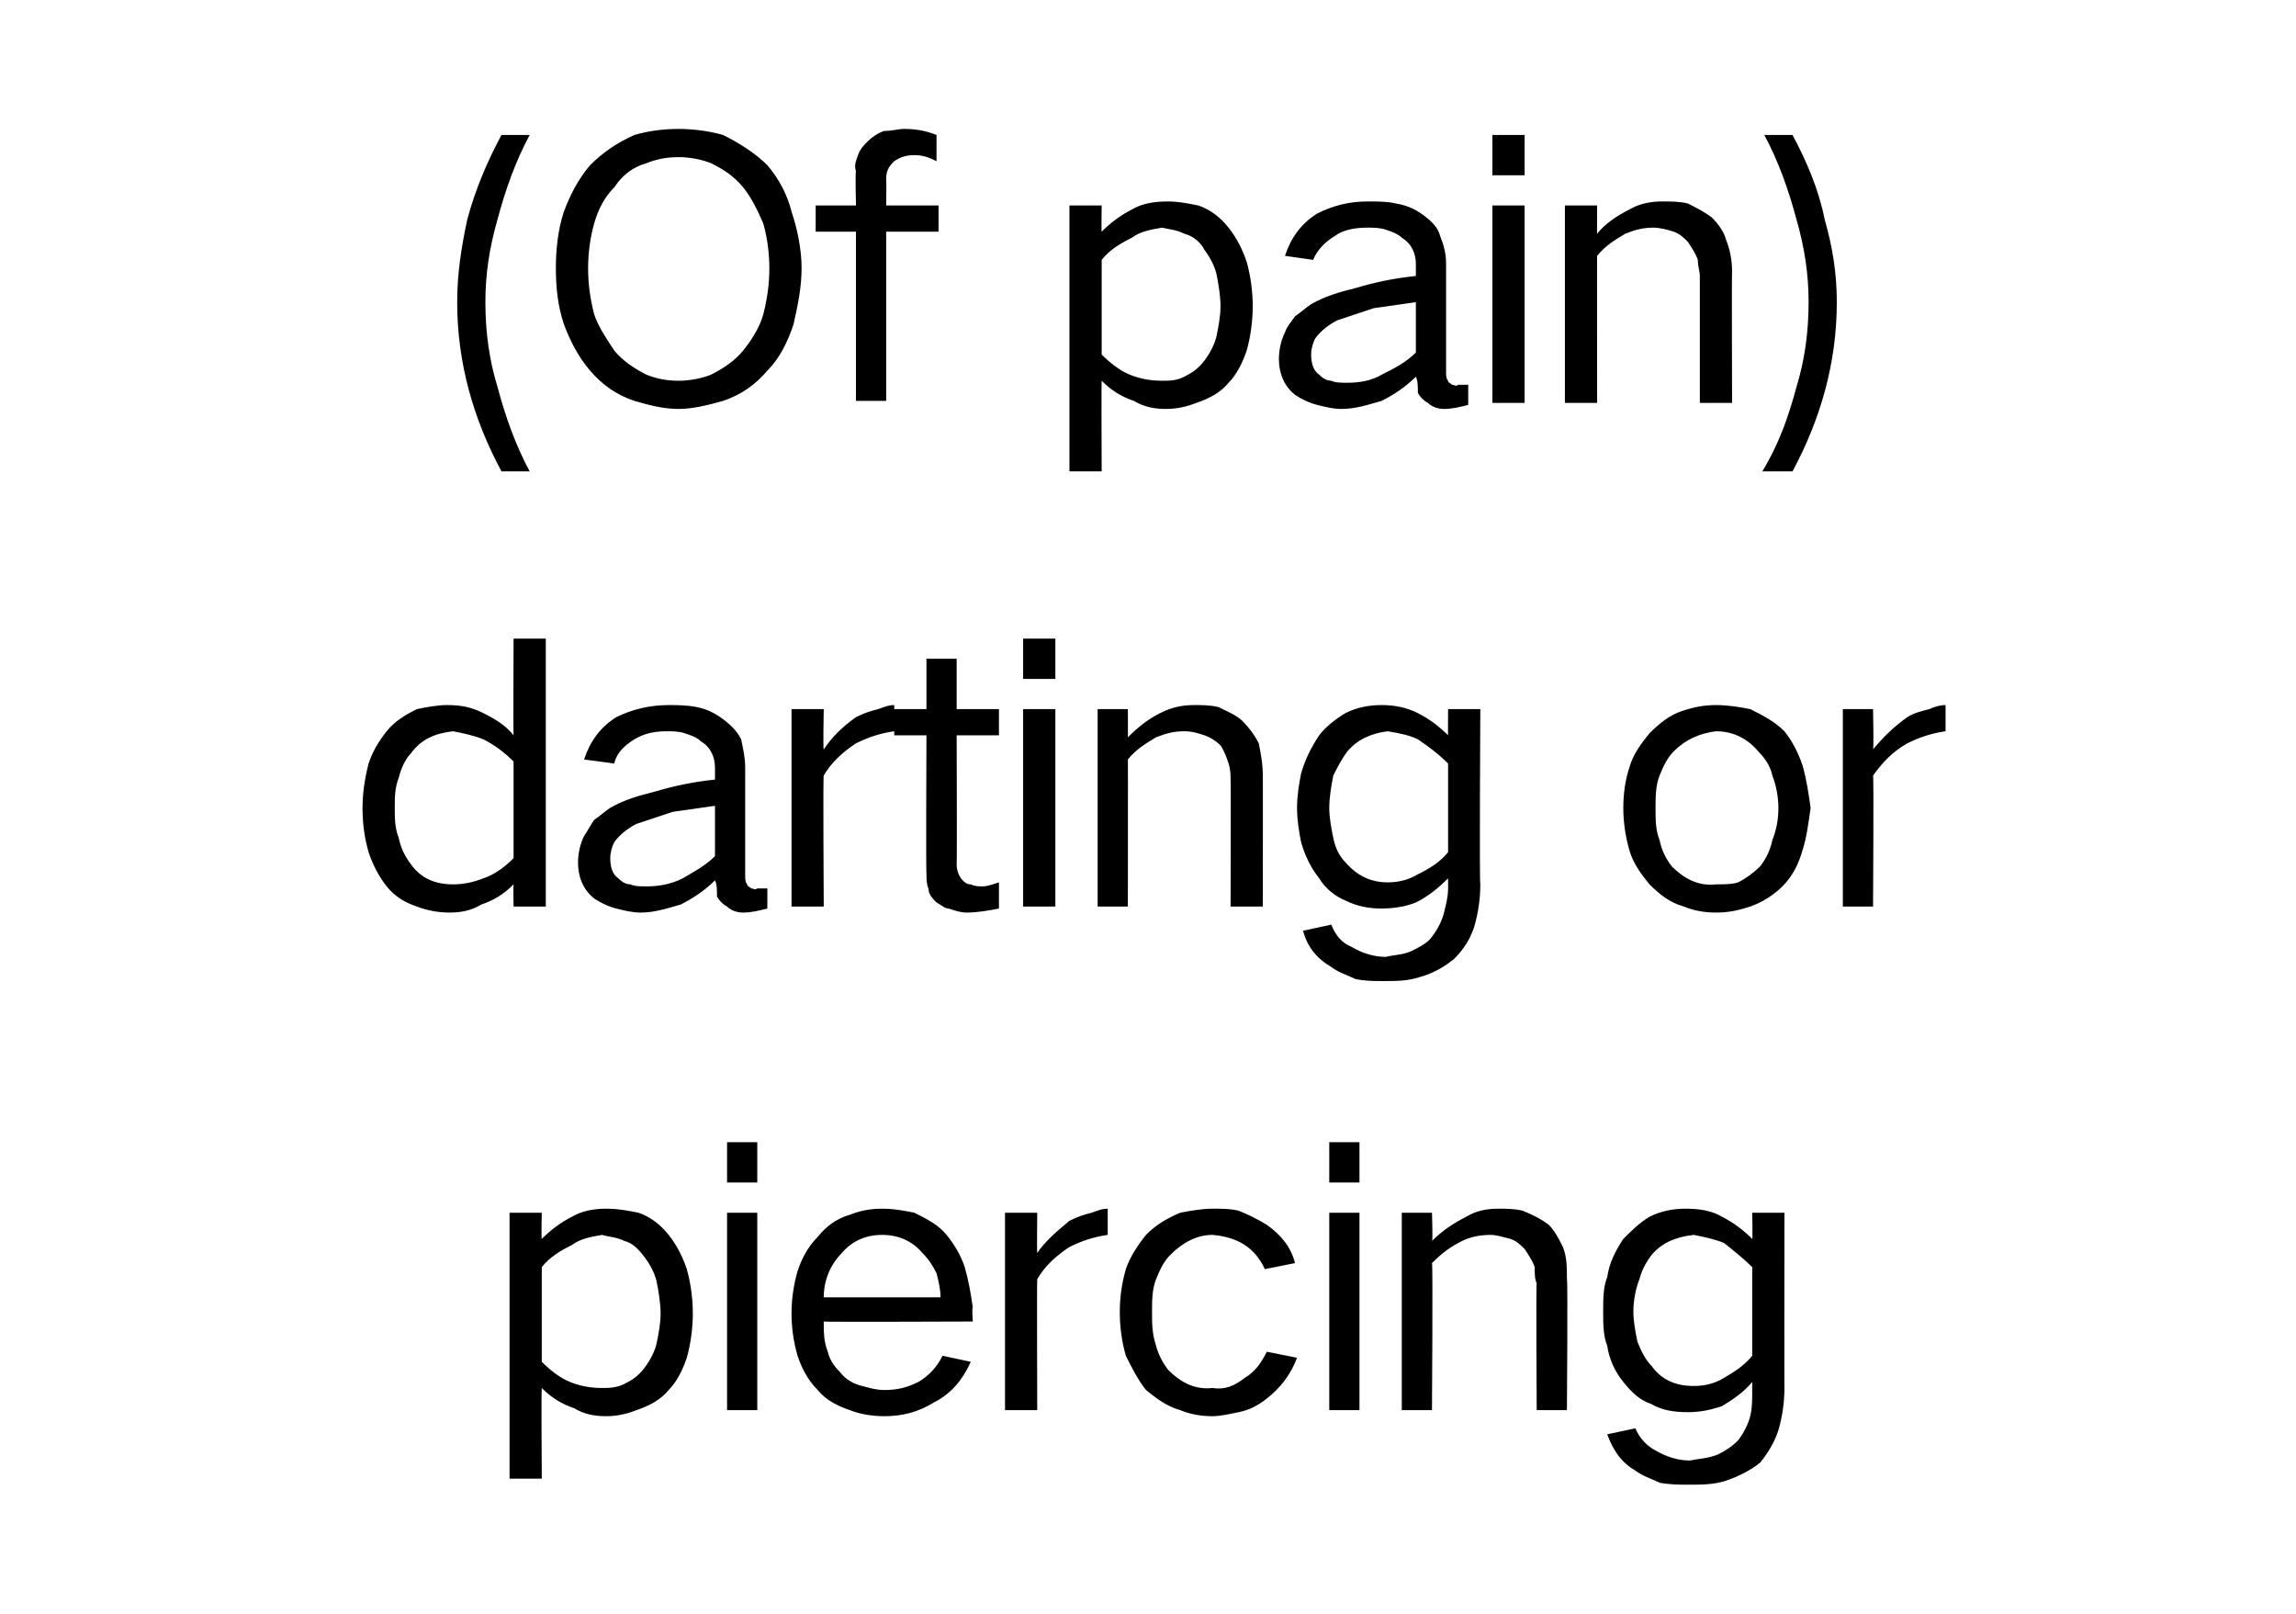 <?xml version="1.0" standalone="no"?><!DOCTYPE svg PUBLIC "-//W3C//DTD SVG 1.1//EN" "http://www.w3.org/Graphics/SVG/1.1/DTD/svg11.dtd"><svg xmlns="http://www.w3.org/2000/svg" version="1.1" width="114px" height="80.1px" viewBox="0 -4 114 80.1" style="top:-4px">  <desc>(Of pain) darting or piercing</desc>  <defs/>  <g id="Polygon37242">    <path d="M 25.3 56.2 L 25.3 69.4 L 26.9 69.4 C 26.9 69.4 26.87 64.94 26.9 64.9 C 27.4 65.4 27.9 65.7 28.5 65.9 C 29 66.2 29.5 66.3 30.1 66.3 C 30.6 66.3 31.1 66.2 31.6 66 C 32.2 65.8 32.8 65.5 33.2 65 C 33.6 64.6 33.9 64 34.1 63.4 C 34.3 62.7 34.4 61.9 34.4 61.2 C 34.4 60.5 34.3 59.7 34.1 59 C 33.9 58.4 33.6 57.8 33.2 57.3 C 32.8 56.8 32.3 56.4 31.7 56.2 C 31.2 56.1 30.7 56 30.1 56 C 29.5 56 28.9 56.1 28.4 56.4 C 27.8 56.7 27.3 57.1 26.9 57.5 C 26.87 57.52 26.9 56.2 26.9 56.2 L 25.3 56.2 Z M 28.4 57.8 C 28.8 57.5 29.3 57.4 29.9 57.3 C 30.2 57.4 30.6 57.4 31 57.6 C 31.4 57.7 31.7 58 32 58.4 C 32.3 58.8 32.5 59.2 32.6 59.6 C 32.7 60.1 32.8 60.7 32.8 61.2 C 32.8 61.7 32.7 62.2 32.6 62.7 C 32.5 63.1 32.3 63.5 32 63.9 C 31.7 64.3 31.4 64.5 31 64.7 C 30.6 64.9 30.2 64.9 29.9 64.9 C 29.3 64.9 28.8 64.8 28.3 64.6 C 27.8 64.4 27.3 64 26.9 63.6 C 26.9 63.6 26.9 58.9 26.9 58.9 C 27.3 58.4 27.8 58.1 28.4 57.8 C 28.4 57.8 28.4 57.8 28.4 57.8 Z M 36.1 56.2 L 36.1 66 L 37.6 66 L 37.6 56.2 L 36.1 56.2 Z M 36.1 52.7 L 36.1 54.7 L 37.6 54.7 L 37.6 52.7 L 36.1 52.7 Z M 39.6 59.1 C 39.4 59.8 39.3 60.5 39.3 61.2 C 39.3 61.9 39.4 62.6 39.6 63.3 C 39.8 63.9 40.1 64.5 40.6 65 C 41 65.5 41.6 65.8 42.2 66 C 42.7 66.2 43.3 66.3 43.9 66.3 C 44.8 66.3 45.6 66.1 46.4 65.6 C 47.2 65.2 47.8 64.5 48.2 63.6 C 48.2 63.6 46.8 63.3 46.8 63.3 C 46.5 63.9 46.1 64.3 45.6 64.6 C 45 64.9 44.5 65 43.9 65 C 43.5 65 43.2 64.9 42.8 64.8 C 42.4 64.7 42 64.5 41.7 64.1 C 41.4 63.8 41.2 63.5 41.1 63.1 C 40.9 62.6 40.9 62.1 40.9 61.6 C 40.87 61.63 48.3 61.6 48.3 61.6 C 48.3 61.6 48.25 60.89 48.3 60.9 C 48.2 60.2 48.1 59.6 47.9 58.9 C 47.7 58.3 47.4 57.8 47 57.3 C 46.6 56.8 46 56.5 45.4 56.2 C 44.9 56.1 44.4 56 43.8 56 C 43.2 56 42.7 56.1 42.2 56.3 C 41.5 56.5 41 56.9 40.6 57.4 C 40.1 57.9 39.8 58.5 39.6 59.1 C 39.6 59.1 39.6 59.1 39.6 59.1 Z M 40.9 60.4 C 40.9 59.6 41.2 58.8 41.8 58.2 C 42.3 57.6 43 57.3 43.8 57.3 C 44.6 57.3 45.3 57.6 45.8 58.2 C 46.1 58.5 46.3 58.8 46.5 59.2 C 46.6 59.6 46.7 60 46.7 60.4 C 46.7 60.4 40.9 60.4 40.9 60.4 Z M 49.9 56.2 L 49.9 66 L 51.5 66 C 51.5 66 51.48 59.47 51.5 59.5 C 51.9 58.8 52.5 58.3 53.1 57.9 C 53.7 57.6 54.3 57.4 55 57.3 C 55 57.3 55 56 55 56 C 54.7 56 54.5 56.1 54.2 56.2 C 53.8 56.3 53.5 56.4 53.1 56.6 C 52.5 57.1 51.9 57.6 51.5 58.2 C 51.48 58.23 51.5 56.2 51.5 56.2 L 49.9 56.2 Z M 55.9 59 C 55.7 59.7 55.6 60.4 55.6 61.1 C 55.6 61.9 55.7 62.6 55.9 63.3 C 56.2 63.9 56.5 64.5 56.9 65 C 57.4 65.4 57.9 65.8 58.6 66 C 59.1 66.2 59.6 66.3 60.2 66.3 C 60.6 66.3 61 66.2 61.5 66.1 C 62 66 62.4 65.8 62.8 65.5 C 63.6 64.9 64.1 64.2 64.4 63.4 C 64.4 63.4 62.9 63.1 62.9 63.1 C 62.6 63.7 62.3 64.1 61.8 64.4 C 61.3 64.8 60.8 65 60.2 64.9 C 59.3 65 58.6 64.6 58 64 C 57.7 63.6 57.5 63.2 57.4 62.8 C 57.2 62.2 57.2 61.7 57.2 61.1 C 57.2 60.6 57.2 60 57.4 59.5 C 57.6 59 57.8 58.6 58.1 58.3 C 58.7 57.7 59.4 57.3 60.2 57.3 C 61.4 57.4 62.3 57.9 62.8 59 C 62.8 59 64.3 58.7 64.3 58.7 C 64.1 57.9 63.6 57.3 62.9 56.8 C 62.4 56.5 62 56.3 61.5 56.1 C 61.1 56 60.7 56 60.2 56 C 59.7 56 59.1 56.1 58.6 56.2 C 57.9 56.5 57.4 56.8 56.9 57.3 C 56.5 57.8 56.1 58.4 55.9 59 C 55.9 59 55.9 59 55.9 59 Z M 66 56.2 L 66 66 L 67.5 66 L 67.5 56.2 L 66 56.2 Z M 66 52.7 L 66 54.7 L 67.5 54.7 L 67.5 52.7 L 66 52.7 Z M 69.6 56.2 L 69.6 66 L 71.1 66 C 71.1 66 71.15 58.66 71.1 58.7 C 71.6 58.2 72 57.9 72.6 57.6 C 73 57.4 73.5 57.3 74 57.3 C 74.3 57.3 74.6 57.4 75 57.5 C 75.3 57.6 75.5 57.8 75.7 58 C 75.9 58.3 76.1 58.6 76.2 58.9 C 76.2 59.2 76.2 59.5 76.3 59.7 C 76.26 59.74 76.3 66 76.3 66 L 77.8 66 C 77.8 66 77.85 59.45 77.8 59.5 C 77.8 58.9 77.8 58.4 77.6 57.9 C 77.4 57.5 77.2 57.1 76.9 56.8 C 76.5 56.5 76.1 56.3 75.6 56.1 C 75.2 56 74.8 56 74.4 56 C 73.8 56 73.3 56.1 72.8 56.4 C 72.2 56.7 71.6 57.1 71.1 57.6 C 71.15 57.61 71.1 56.2 71.1 56.2 L 69.6 56.2 Z M 79.8 59.4 C 79.6 59.9 79.6 60.5 79.6 61.1 C 79.6 61.7 79.6 62.3 79.8 62.8 C 79.9 63.5 80.2 64.1 80.6 64.6 C 81 65.1 81.4 65.5 82 65.7 C 82.5 66 83.1 66.1 83.8 66.1 C 84.4 66.1 84.9 66 85.5 65.8 C 86 65.5 86.6 65.1 87 64.6 C 87 64.6 87 65.1 87 65.1 C 87 65.5 87 65.9 86.9 66.3 C 86.8 66.7 86.6 67.1 86.3 67.5 C 86 67.8 85.7 68 85.3 68.2 C 84.8 68.4 84.4 68.4 83.9 68.5 C 83.3 68.5 82.7 68.3 82.2 68 C 81.8 67.8 81.4 67.4 81.2 66.9 C 81.2 66.9 79.8 67.2 79.8 67.2 C 80.1 68 80.5 68.6 81.2 69 C 81.6 69.3 82 69.4 82.4 69.6 C 82.9 69.7 83.4 69.7 83.8 69.7 C 84.5 69.7 85.1 69.7 85.7 69.5 C 86.3 69.3 86.9 69 87.4 68.6 C 87.8 68.1 88.1 67.6 88.3 67 C 88.5 66.3 88.6 65.6 88.6 64.9 C 88.59 64.92 88.6 56.2 88.6 56.2 L 87 56.2 C 87 56.2 87.03 57.54 87 57.5 C 86.6 57.1 86.1 56.7 85.5 56.4 C 85 56.1 84.4 56 83.7 56 C 83.1 56 82.5 56.1 81.9 56.4 C 81.4 56.7 81 57.1 80.6 57.5 C 80.2 58.1 79.9 58.7 79.8 59.4 C 79.8 59.4 79.8 59.4 79.8 59.4 Z M 85.6 64.4 C 85.1 64.7 84.6 64.8 84.1 64.8 C 83.2 64.8 82.5 64.5 82 63.8 C 81.7 63.5 81.5 63.1 81.3 62.6 C 81.2 62.1 81.1 61.6 81.1 61.1 C 81.1 60.6 81.2 60 81.4 59.5 C 81.5 59.1 81.7 58.7 82 58.3 C 82.5 57.7 83.2 57.4 84.1 57.3 C 84.6 57.4 85.1 57.5 85.6 57.7 C 86.1 58.1 86.6 58.5 87 58.9 C 87 58.9 87 63.3 87 63.3 C 86.6 63.8 86.1 64.1 85.6 64.4 C 85.6 64.4 85.6 64.4 85.6 64.4 Z " stroke="none" fill="#000000"/>  </g>  <g id="Polygon37241">    <path d="M 18.3 33.9 C 18.1 34.7 18 35.4 18 36.1 C 18 36.9 18.1 37.6 18.3 38.3 C 18.5 38.9 18.8 39.5 19.2 40 C 19.6 40.5 20.1 40.8 20.7 41 C 21.2 41.2 21.8 41.3 22.3 41.3 C 22.9 41.3 23.4 41.2 23.9 40.9 C 24.5 40.7 25 40.4 25.5 39.9 C 25.48 39.94 25.5 41 25.5 41 L 27.1 41 L 27.1 27.7 L 25.5 27.7 C 25.5 27.7 25.48 32.49 25.5 32.5 C 25.1 32 24.6 31.7 24 31.4 C 23.4 31.1 22.9 31 22.2 31 C 21.7 31 21.2 31.1 20.7 31.2 C 20.1 31.5 19.6 31.8 19.2 32.3 C 18.8 32.8 18.5 33.3 18.3 33.9 C 18.3 33.9 18.3 33.9 18.3 33.9 Z M 24 39.6 C 23.5 39.8 23 39.9 22.5 39.9 C 21.6 39.9 20.9 39.6 20.4 38.9 C 20.1 38.5 19.9 38.1 19.8 37.6 C 19.6 37.1 19.6 36.6 19.6 36.1 C 19.6 35.6 19.6 35.1 19.8 34.6 C 19.9 34.2 20.1 33.7 20.4 33.4 C 20.9 32.7 21.6 32.4 22.5 32.3 C 23 32.4 23.5 32.5 24 32.7 C 24.6 33 25.1 33.4 25.5 33.8 C 25.5 33.8 25.5 38.6 25.5 38.6 C 25.1 39 24.6 39.4 24 39.6 C 24 39.6 24 39.6 24 39.6 Z M 29 37.5 C 28.8 37.9 28.7 38.4 28.7 38.8 C 28.7 39.6 29 40.2 29.5 40.6 C 29.8 40.8 30.2 41 30.6 41.1 C 31 41.2 31.4 41.3 31.8 41.3 C 32.5 41.3 33.1 41.1 33.8 40.9 C 34.4 40.6 35 40.2 35.5 39.7 C 35.6 39.9 35.6 40.2 35.6 40.5 C 35.7 40.7 35.9 40.9 36.1 41 C 36.3 41.2 36.6 41.3 36.9 41.3 C 37.3 41.3 37.7 41.2 38.1 41.1 C 38.1 41.1 38.1 40.1 38.1 40.1 C 38 40.1 37.8 40.1 37.6 40.1 C 37.5 40.2 37.4 40.1 37.3 40.1 C 37.2 40 37.1 40 37.1 39.9 C 37 39.8 37 39.6 37 39.5 C 37 39.5 37 34.1 37 34.1 C 37 33.6 36.9 33.2 36.8 32.7 C 36.6 32.3 36.3 32 35.9 31.7 C 35.5 31.4 35.1 31.2 34.6 31.1 C 34.1 31 33.6 31 33.2 31 C 32.3 31 31.4 31.2 30.6 31.6 C 29.8 32.1 29.3 32.8 29 33.7 C 29 33.7 30.5 33.9 30.5 33.9 C 30.6 33.4 31 33 31.5 32.7 C 32 32.4 32.5 32.3 33.1 32.3 C 33.4 32.3 33.7 32.3 34 32.4 C 34.3 32.5 34.6 32.6 34.8 32.8 C 35.3 33.1 35.5 33.6 35.5 34.1 C 35.5 34.1 35.5 34.7 35.5 34.7 C 34.5 34.8 33.5 35 32.5 35.3 C 31.7 35.5 31 35.7 30.3 36.1 C 30 36.3 29.8 36.5 29.5 36.7 C 29.3 37 29.2 37.2 29 37.5 C 29 37.5 29 37.5 29 37.5 Z M 30.7 39.6 C 30.4 39.4 30.3 39 30.3 38.6 C 30.3 38.3 30.4 38 30.5 37.8 C 30.8 37.4 31.2 37.1 31.6 36.9 C 32.2 36.7 32.8 36.5 33.4 36.3 C 34.1 36.2 34.8 36.1 35.5 36 C 35.5 36 35.5 38.5 35.5 38.5 C 35 39 34.4 39.3 33.9 39.6 C 33.3 39.9 32.7 40 32.1 40 C 31.8 40 31.5 40 31.3 39.9 C 31.1 39.9 30.9 39.8 30.7 39.6 C 30.7 39.6 30.7 39.6 30.7 39.6 Z M 39.3 31.2 L 39.3 41 L 40.9 41 C 40.9 41 40.86 34.47 40.9 34.5 C 41.3 33.8 41.9 33.3 42.5 32.9 C 43.1 32.6 43.7 32.4 44.4 32.3 C 44.4 32.3 44.4 31 44.4 31 C 44.1 31 43.9 31.1 43.6 31.2 C 43.2 31.3 42.9 31.4 42.5 31.6 C 41.8 32.1 41.3 32.6 40.9 33.2 C 40.86 33.23 40.9 31.2 40.9 31.2 L 39.3 31.2 Z M 44.4 31.2 L 44.4 32.5 L 46 32.5 C 46 32.5 45.97 39.38 46 39.4 C 46 39.6 46 39.9 46.1 40.1 C 46.1 40.4 46.3 40.6 46.5 40.8 C 46.7 40.9 46.9 41.1 47.1 41.1 C 47.4 41.2 47.7 41.3 48 41.3 C 48.5 41.3 49.1 41.2 49.6 41.1 C 49.6 41.1 49.6 39.8 49.6 39.8 C 49.3 39.9 49 40 48.8 40 C 48.6 40 48.4 40 48.2 39.9 C 48 39.9 47.9 39.8 47.8 39.7 C 47.6 39.5 47.5 39.2 47.5 38.9 C 47.52 38.86 47.5 32.5 47.5 32.5 L 49.6 32.5 L 49.6 31.2 L 47.5 31.2 L 47.5 28.7 L 46 28.7 L 46 31.2 L 44.4 31.2 Z M 50.8 31.2 L 50.8 41 L 52.4 41 L 52.4 31.2 L 50.8 31.2 Z M 50.8 27.7 L 50.8 29.7 L 52.4 29.7 L 52.4 27.7 L 50.8 27.7 Z M 54.5 31.2 L 54.5 41 L 56 41 C 56 41 56.01 33.66 56 33.7 C 56.4 33.2 56.9 32.9 57.4 32.6 C 57.9 32.4 58.3 32.3 58.8 32.3 C 59.2 32.3 59.5 32.4 59.8 32.5 C 60.1 32.6 60.4 32.8 60.6 33 C 60.8 33.3 60.9 33.6 61 33.9 C 61.1 34.2 61.1 34.5 61.1 34.7 C 61.12 34.74 61.1 41 61.1 41 L 62.7 41 C 62.7 41 62.71 34.45 62.7 34.5 C 62.7 33.9 62.6 33.4 62.5 32.9 C 62.3 32.5 62 32.1 61.7 31.8 C 61.4 31.5 60.9 31.3 60.5 31.1 C 60.1 31 59.7 31 59.3 31 C 58.7 31 58.2 31.1 57.6 31.4 C 57 31.7 56.5 32.1 56 32.6 C 56.01 32.61 56 31.2 56 31.2 L 54.5 31.2 Z M 64.6 34.4 C 64.5 34.9 64.4 35.5 64.4 36.1 C 64.4 36.7 64.5 37.3 64.6 37.8 C 64.8 38.5 65.1 39.1 65.5 39.6 C 65.8 40.1 66.3 40.5 66.8 40.7 C 67.4 41 68 41.1 68.6 41.1 C 69.2 41.1 69.8 41 70.3 40.8 C 70.9 40.5 71.4 40.1 71.9 39.6 C 71.9 39.6 71.9 40.1 71.9 40.1 C 71.9 40.5 71.8 40.9 71.7 41.3 C 71.6 41.7 71.4 42.1 71.1 42.5 C 70.9 42.8 70.5 43 70.1 43.2 C 69.7 43.4 69.2 43.4 68.8 43.5 C 68.2 43.5 67.6 43.3 67.1 43 C 66.6 42.8 66.3 42.4 66.1 41.9 C 66.1 41.9 64.7 42.2 64.7 42.2 C 64.9 43 65.4 43.6 66.1 44 C 66.5 44.3 66.9 44.4 67.3 44.6 C 67.8 44.7 68.2 44.7 68.7 44.7 C 69.3 44.7 69.9 44.7 70.5 44.5 C 71.2 44.3 71.7 44 72.2 43.6 C 72.7 43.1 73 42.6 73.2 42 C 73.4 41.3 73.5 40.6 73.5 39.9 C 73.45 39.92 73.5 31.2 73.5 31.2 L 71.9 31.2 C 71.9 31.2 71.89 32.54 71.9 32.5 C 71.5 32.1 71 31.7 70.4 31.4 C 69.8 31.1 69.2 31 68.6 31 C 68 31 67.4 31.1 66.8 31.4 C 66.3 31.7 65.8 32.1 65.5 32.5 C 65.1 33.1 64.8 33.7 64.6 34.4 C 64.6 34.4 64.6 34.4 64.6 34.4 Z M 70.4 39.4 C 69.9 39.7 69.4 39.8 68.9 39.8 C 68.1 39.8 67.4 39.5 66.8 38.8 C 66.5 38.5 66.3 38.1 66.2 37.6 C 66.1 37.1 66 36.6 66 36.1 C 66 35.6 66.1 35 66.2 34.5 C 66.4 34.1 66.6 33.7 66.9 33.3 C 67.4 32.7 68.1 32.4 68.9 32.3 C 69.5 32.4 70 32.5 70.4 32.7 C 71 33.1 71.5 33.5 71.9 33.9 C 71.9 33.9 71.9 38.3 71.9 38.3 C 71.5 38.8 71 39.1 70.4 39.4 C 70.4 39.4 70.4 39.4 70.4 39.4 Z M 80.9 34.1 C 80.7 34.7 80.6 35.4 80.6 36.1 C 80.6 36.8 80.7 37.5 80.9 38.2 C 81.1 38.9 81.5 39.4 81.9 39.9 C 82.4 40.4 82.9 40.8 83.6 41 C 84.1 41.2 84.6 41.3 85.2 41.3 C 85.8 41.3 86.3 41.2 86.9 41 C 87.5 40.8 88.1 40.4 88.5 40 C 89 39.5 89.3 38.9 89.5 38.2 C 89.7 37.6 89.8 36.8 89.9 36.1 C 89.8 35.4 89.7 34.7 89.5 34 C 89.3 33.4 89 32.8 88.6 32.3 C 88.1 31.8 87.5 31.5 86.9 31.2 C 86.4 31.1 85.8 31 85.2 31 C 84.6 31 84.1 31.1 83.5 31.3 C 82.9 31.5 82.4 31.9 81.9 32.4 C 81.5 32.9 81.1 33.4 80.9 34.1 C 80.9 34.1 80.9 34.1 80.9 34.1 Z M 82.4 37.7 C 82.2 37.2 82.2 36.7 82.2 36.1 C 82.2 35.6 82.2 35 82.4 34.5 C 82.6 34 82.8 33.6 83.1 33.3 C 83.7 32.7 84.4 32.4 85.2 32.3 C 86.1 32.3 86.8 32.7 87.3 33.3 C 87.6 33.6 87.9 34 88 34.5 C 88.2 35 88.3 35.6 88.3 36.1 C 88.3 36.7 88.2 37.2 88 37.7 C 87.9 38.2 87.7 38.6 87.4 39 C 87.1 39.3 86.7 39.6 86.3 39.8 C 86 39.9 85.6 39.9 85.2 39.9 C 84.3 40 83.6 39.6 83 39 C 82.7 38.6 82.5 38.2 82.4 37.7 C 82.4 37.7 82.4 37.7 82.4 37.7 Z M 91.5 31.2 L 91.5 41 L 93 41 C 93 41 93.04 34.47 93 34.5 C 93.5 33.8 94 33.3 94.7 32.9 C 95.3 32.6 95.9 32.4 96.6 32.3 C 96.6 32.3 96.6 31 96.6 31 C 96.3 31 96 31.1 95.8 31.2 C 95.4 31.3 95 31.4 94.7 31.6 C 94 32.1 93.5 32.6 93 33.2 C 93.04 33.23 93 31.2 93 31.2 L 91.5 31.2 Z " stroke="none" fill="#000000"/>  </g>  <g id="Polygon37240">    <path d="M 23.2 6.9 C 22.9 8.3 22.7 9.6 22.7 11 C 22.7 14 23.5 16.8 24.9 19.4 C 24.9 19.4 26.3 19.4 26.3 19.4 C 25.6 18.1 25.1 16.7 24.7 15.2 C 24.3 13.9 24.1 12.5 24.1 11 C 24.1 9.6 24.3 8.3 24.7 6.9 C 25.1 5.4 25.6 4 26.3 2.7 C 26.3 2.7 24.9 2.7 24.9 2.7 C 24.2 4 23.6 5.4 23.2 6.9 C 23.2 6.9 23.2 6.9 23.2 6.9 Z M 29.5 11.6 C 29.3 10.8 29.2 10.1 29.2 9.3 C 29.2 8.6 29.3 7.8 29.5 7.1 C 29.7 6.4 30 5.8 30.5 5.3 C 30.9 4.7 31.4 4.3 32.1 4.1 C 32.6 3.9 33.1 3.8 33.7 3.8 C 34.2 3.8 34.8 3.9 35.3 4.1 C 35.9 4.4 36.4 4.7 36.9 5.3 C 37.3 5.8 37.6 6.4 37.9 7.1 C 38.1 7.8 38.2 8.6 38.2 9.3 C 38.2 10.1 38.1 10.8 37.9 11.6 C 37.7 12.3 37.3 12.9 36.9 13.4 C 36.5 13.9 35.9 14.3 35.3 14.6 C 34.8 14.8 34.2 14.9 33.7 14.9 C 33.1 14.9 32.6 14.8 32.1 14.6 C 31.5 14.3 30.9 13.9 30.5 13.4 C 30.1 12.8 29.7 12.2 29.5 11.6 C 29.5 11.6 29.5 11.6 29.5 11.6 Z M 28 6.5 C 27.7 7.4 27.6 8.4 27.6 9.3 C 27.6 10.3 27.7 11.2 28 12.1 C 28.3 12.9 28.7 13.7 29.3 14.4 C 29.9 15.1 30.6 15.6 31.5 15.9 C 32.2 16.1 32.9 16.3 33.7 16.3 C 34.4 16.3 35.2 16.1 35.9 15.9 C 36.8 15.6 37.5 15.1 38.1 14.4 C 38.7 13.8 39.1 13 39.4 12.1 C 39.6 11.2 39.8 10.3 39.8 9.3 C 39.8 8.4 39.6 7.4 39.3 6.5 C 39.1 5.7 38.7 4.9 38.1 4.2 C 37.5 3.6 36.7 3.1 35.9 2.7 C 35.2 2.5 34.4 2.4 33.7 2.4 C 32.9 2.4 32.2 2.5 31.5 2.7 C 30.6 3.1 29.9 3.6 29.3 4.2 C 28.7 4.9 28.3 5.7 28 6.5 C 28 6.5 28 6.5 28 6.5 Z M 40.5 6.2 L 40.5 7.5 L 42.5 7.5 L 42.5 15.9 L 44 15.9 L 44 7.5 L 46.6 7.5 L 46.6 6.2 L 44 6.2 C 44 6.2 44.02 4.9 44 4.9 C 44 4.5 44.1 4.3 44.4 4 C 44.7 3.8 45 3.7 45.4 3.7 C 45.8 3.7 46.1 3.8 46.5 4 C 46.5 4 46.5 2.7 46.5 2.7 C 46 2.5 45.5 2.4 44.9 2.4 C 44.6 2.4 44.3 2.5 43.9 2.5 C 43.6 2.6 43.3 2.8 43.1 3 C 42.9 3.2 42.7 3.4 42.6 3.7 C 42.5 4 42.4 4.2 42.5 4.5 C 42.46 4.5 42.5 6.2 42.5 6.2 L 40.5 6.2 Z M 53.1 6.2 L 53.1 19.4 L 54.7 19.4 C 54.7 19.4 54.68 14.94 54.7 14.9 C 55.2 15.4 55.7 15.7 56.3 15.9 C 56.8 16.2 57.3 16.3 57.9 16.3 C 58.4 16.3 58.9 16.2 59.4 16 C 60 15.8 60.6 15.5 61 15 C 61.4 14.6 61.7 14 61.9 13.4 C 62.1 12.7 62.2 11.9 62.2 11.2 C 62.2 10.5 62.1 9.7 61.9 9 C 61.7 8.4 61.4 7.8 61 7.3 C 60.6 6.8 60.1 6.4 59.5 6.2 C 59 6.1 58.5 6 58 6 C 57.3 6 56.7 6.1 56.2 6.4 C 55.6 6.7 55.1 7.1 54.7 7.5 C 54.68 7.52 54.7 6.2 54.7 6.2 L 53.1 6.2 Z M 56.2 7.8 C 56.6 7.5 57.1 7.4 57.7 7.3 C 58.1 7.4 58.4 7.4 58.8 7.6 C 59.2 7.7 59.6 8 59.8 8.4 C 60.1 8.8 60.3 9.2 60.4 9.6 C 60.5 10.1 60.6 10.7 60.6 11.2 C 60.6 11.7 60.5 12.2 60.4 12.7 C 60.3 13.1 60.1 13.5 59.8 13.9 C 59.5 14.3 59.2 14.5 58.8 14.7 C 58.4 14.9 58.1 14.9 57.7 14.9 C 57.1 14.9 56.6 14.8 56.1 14.6 C 55.6 14.4 55.1 14 54.7 13.6 C 54.7 13.6 54.7 8.9 54.7 8.9 C 55.1 8.4 55.6 8.1 56.2 7.8 C 56.2 7.8 56.2 7.8 56.2 7.8 Z M 63.8 12.5 C 63.6 12.9 63.5 13.4 63.5 13.8 C 63.5 14.6 63.8 15.2 64.3 15.6 C 64.6 15.8 65 16 65.4 16.1 C 65.8 16.2 66.2 16.3 66.6 16.3 C 67.3 16.3 67.9 16.1 68.6 15.9 C 69.2 15.6 69.8 15.2 70.3 14.7 C 70.4 14.9 70.4 15.2 70.4 15.5 C 70.5 15.7 70.7 15.9 70.9 16 C 71.1 16.2 71.4 16.3 71.7 16.3 C 72.1 16.3 72.5 16.2 72.9 16.1 C 72.9 16.1 72.9 15.1 72.9 15.1 C 72.7 15.1 72.6 15.1 72.4 15.1 C 72.3 15.2 72.2 15.1 72.1 15.1 C 72 15 71.9 15 71.9 14.9 C 71.8 14.8 71.8 14.6 71.8 14.5 C 71.8 14.5 71.8 9.1 71.8 9.1 C 71.8 8.6 71.7 8.2 71.5 7.7 C 71.4 7.3 71.1 7 70.7 6.7 C 70.3 6.4 69.9 6.2 69.3 6.1 C 68.9 6 68.4 6 67.9 6 C 67 6 66.2 6.2 65.4 6.6 C 64.6 7.1 64.1 7.8 63.8 8.7 C 63.8 8.7 65.2 8.9 65.2 8.9 C 65.4 8.4 65.8 8 66.3 7.7 C 66.7 7.4 67.3 7.3 67.9 7.3 C 68.2 7.3 68.5 7.3 68.8 7.4 C 69.1 7.5 69.4 7.6 69.6 7.8 C 70.1 8.1 70.3 8.6 70.3 9.1 C 70.3 9.1 70.3 9.7 70.3 9.7 C 69.3 9.8 68.3 10 67.3 10.3 C 66.5 10.5 65.8 10.7 65.1 11.1 C 64.8 11.3 64.6 11.5 64.3 11.7 C 64.1 12 63.9 12.2 63.8 12.5 C 63.8 12.5 63.8 12.5 63.8 12.5 Z M 65.5 14.6 C 65.2 14.4 65.1 14 65.1 13.6 C 65.1 13.3 65.2 13 65.3 12.8 C 65.6 12.4 66 12.1 66.4 11.9 C 67 11.7 67.6 11.5 68.2 11.3 C 68.9 11.2 69.6 11.1 70.3 11 C 70.3 11 70.3 13.5 70.3 13.5 C 69.8 14 69.2 14.3 68.6 14.6 C 68.1 14.9 67.5 15 66.9 15 C 66.6 15 66.3 15 66.1 14.9 C 65.9 14.9 65.7 14.8 65.5 14.6 C 65.5 14.6 65.5 14.6 65.5 14.6 Z M 74.1 6.2 L 74.1 16 L 75.7 16 L 75.7 6.2 L 74.1 6.2 Z M 74.1 2.7 L 74.1 4.7 L 75.7 4.7 L 75.7 2.7 L 74.1 2.7 Z M 77.7 6.2 L 77.7 16 L 79.3 16 C 79.3 16 79.29 8.66 79.3 8.7 C 79.7 8.2 80.2 7.9 80.7 7.6 C 81.2 7.4 81.6 7.3 82.1 7.3 C 82.4 7.3 82.8 7.4 83.1 7.5 C 83.4 7.6 83.6 7.8 83.8 8 C 84 8.3 84.2 8.6 84.3 8.9 C 84.3 9.2 84.4 9.5 84.4 9.7 C 84.4 9.74 84.4 16 84.4 16 L 86 16 C 86 16 85.98 9.45 86 9.5 C 86 8.9 85.9 8.4 85.7 7.9 C 85.6 7.5 85.3 7.1 85 6.8 C 84.6 6.5 84.2 6.3 83.8 6.1 C 83.4 6 83 6 82.5 6 C 82 6 81.4 6.1 80.9 6.4 C 80.3 6.7 79.7 7.1 79.3 7.6 C 79.29 7.61 79.3 6.2 79.3 6.2 L 77.7 6.2 Z M 89.2 15.2 C 88.8 16.7 88.3 18.1 87.5 19.4 C 87.5 19.4 89 19.4 89 19.4 C 90.4 16.8 91.2 14 91.2 11 C 91.2 9.6 91 8.3 90.6 6.9 C 90.3 5.4 89.7 4 89 2.7 C 89 2.7 87.6 2.7 87.6 2.7 C 88.3 4 88.8 5.4 89.2 6.9 C 89.6 8.3 89.8 9.6 89.8 11 C 89.8 12.5 89.6 13.9 89.2 15.2 C 89.2 15.2 89.2 15.2 89.2 15.2 Z " stroke="none" fill="#000000"/>  </g></svg>